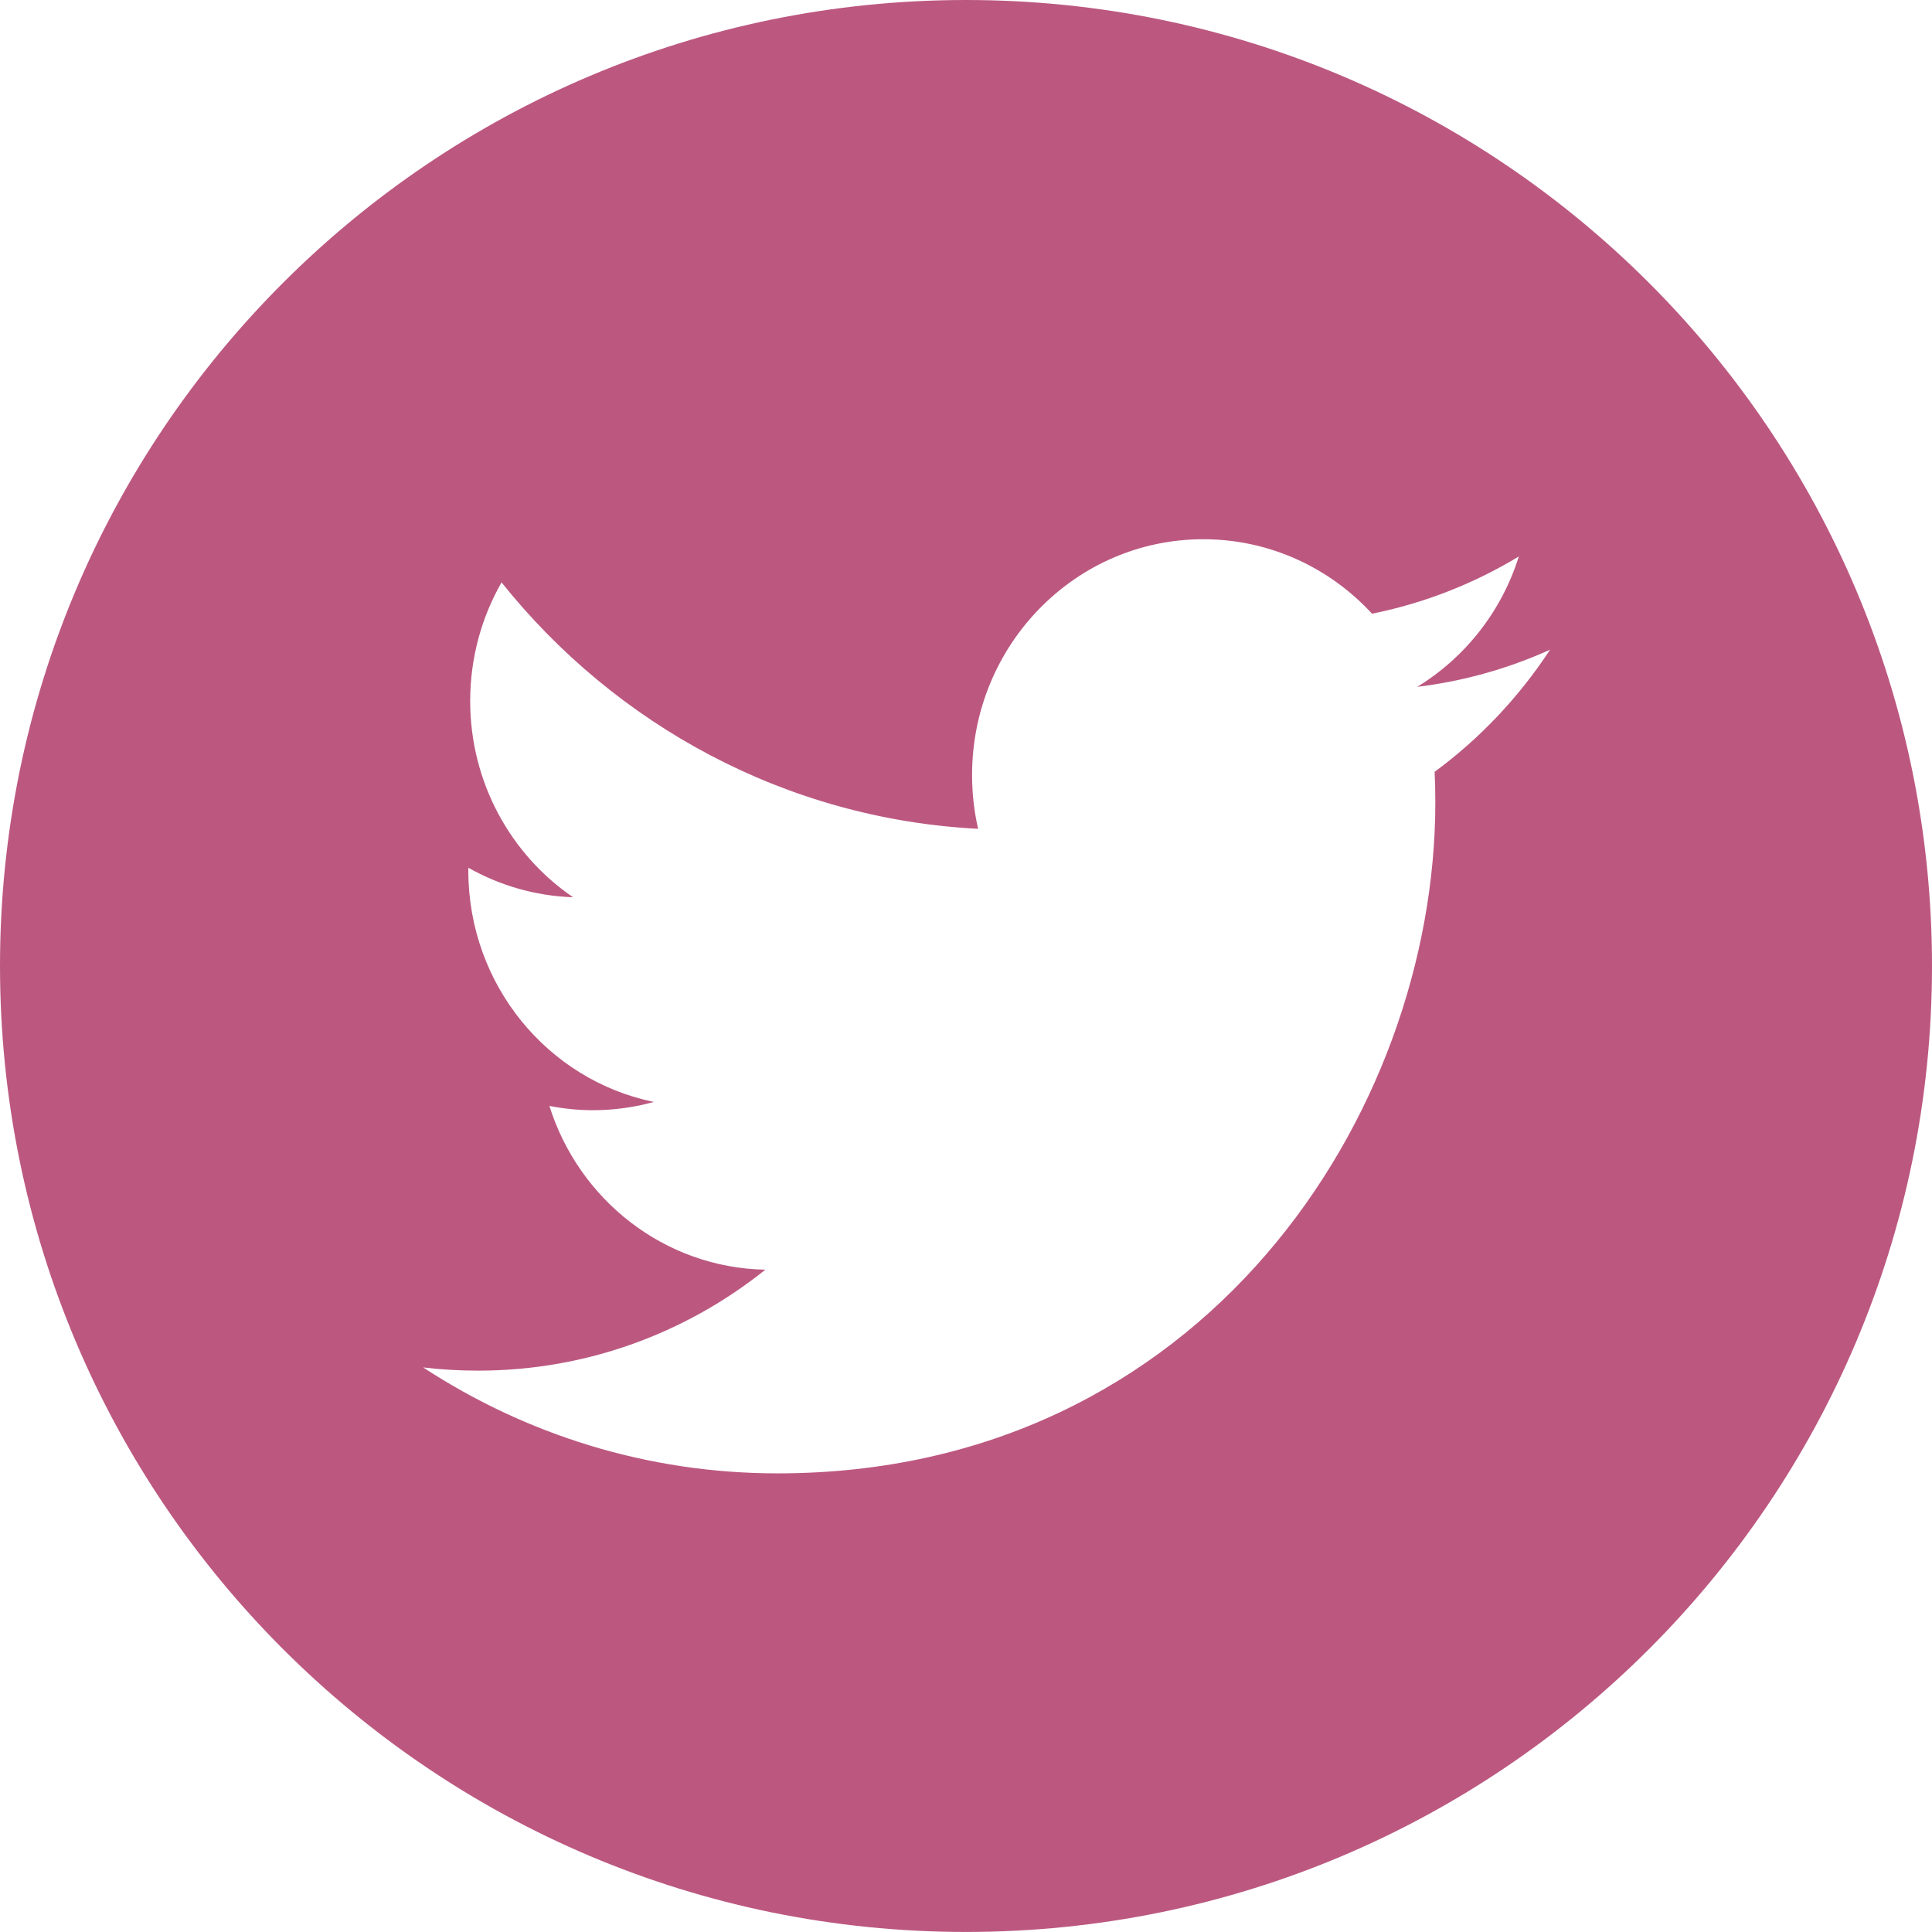 <?xml version="1.0" encoding="utf-8"?>
<!-- Generator: Adobe Illustrator 15.0.0, SVG Export Plug-In . SVG Version: 6.00 Build 0)  -->
<!DOCTYPE svg PUBLIC "-//W3C//DTD SVG 1.1//EN" "http://www.w3.org/Graphics/SVG/1.1/DTD/svg11.dtd">
<svg version="1.1" id="Layer_1" xmlns="http://www.w3.org/2000/svg" xmlns:xlink="http://www.w3.org/1999/xlink" x="0px" y="0px"
	 width="44.8px" height="44.8px" viewBox="0 0 44.8 44.8" enable-background="new 0 0 44.8 44.8" xml:space="preserve">
<path fill="#BC5880" d="M32.863,15.927c1.084-0.132,2.117-0.426,3.08-0.861c-0.719,1.098-1.629,2.061-2.676,2.831
	c0.01,0.235,0.016,0.47,0.016,0.707c0,7.228-5.393,15.561-15.254,15.561c-3.027,0-5.846-0.906-8.217-2.457
	c0.418,0.051,0.846,0.075,1.278,0.075c2.511,0,4.823-0.873,6.658-2.341c-2.347-0.044-4.326-1.625-5.008-3.797
	c0.327,0.063,0.663,0.099,1.008,0.099c0.489,0,0.963-0.067,1.413-0.192c-2.453-0.503-4.301-2.713-4.301-5.362
	c0-0.022,0-0.046,0-0.068c0.724,0.408,1.55,0.654,2.429,0.684c-1.438-0.981-2.386-2.655-2.386-4.552
	c0-1.002,0.266-1.941,0.727-2.749c2.645,3.308,6.594,5.484,11.051,5.714c-0.092-0.401-0.14-0.818-0.14-1.246
	c0-3.021,2.401-5.469,5.36-5.469c1.543,0,2.937,0.664,3.914,1.727c1.221-0.246,2.369-0.701,3.404-1.327
	C34.82,14.179,33.97,15.251,32.863,15.927 M44.8,22.399C44.8,10.028,34.771,0,22.4,0S0,10.028,0,22.399s10.029,22.4,22.4,22.4
	S44.8,34.771,44.8,22.399"/>
</svg>
